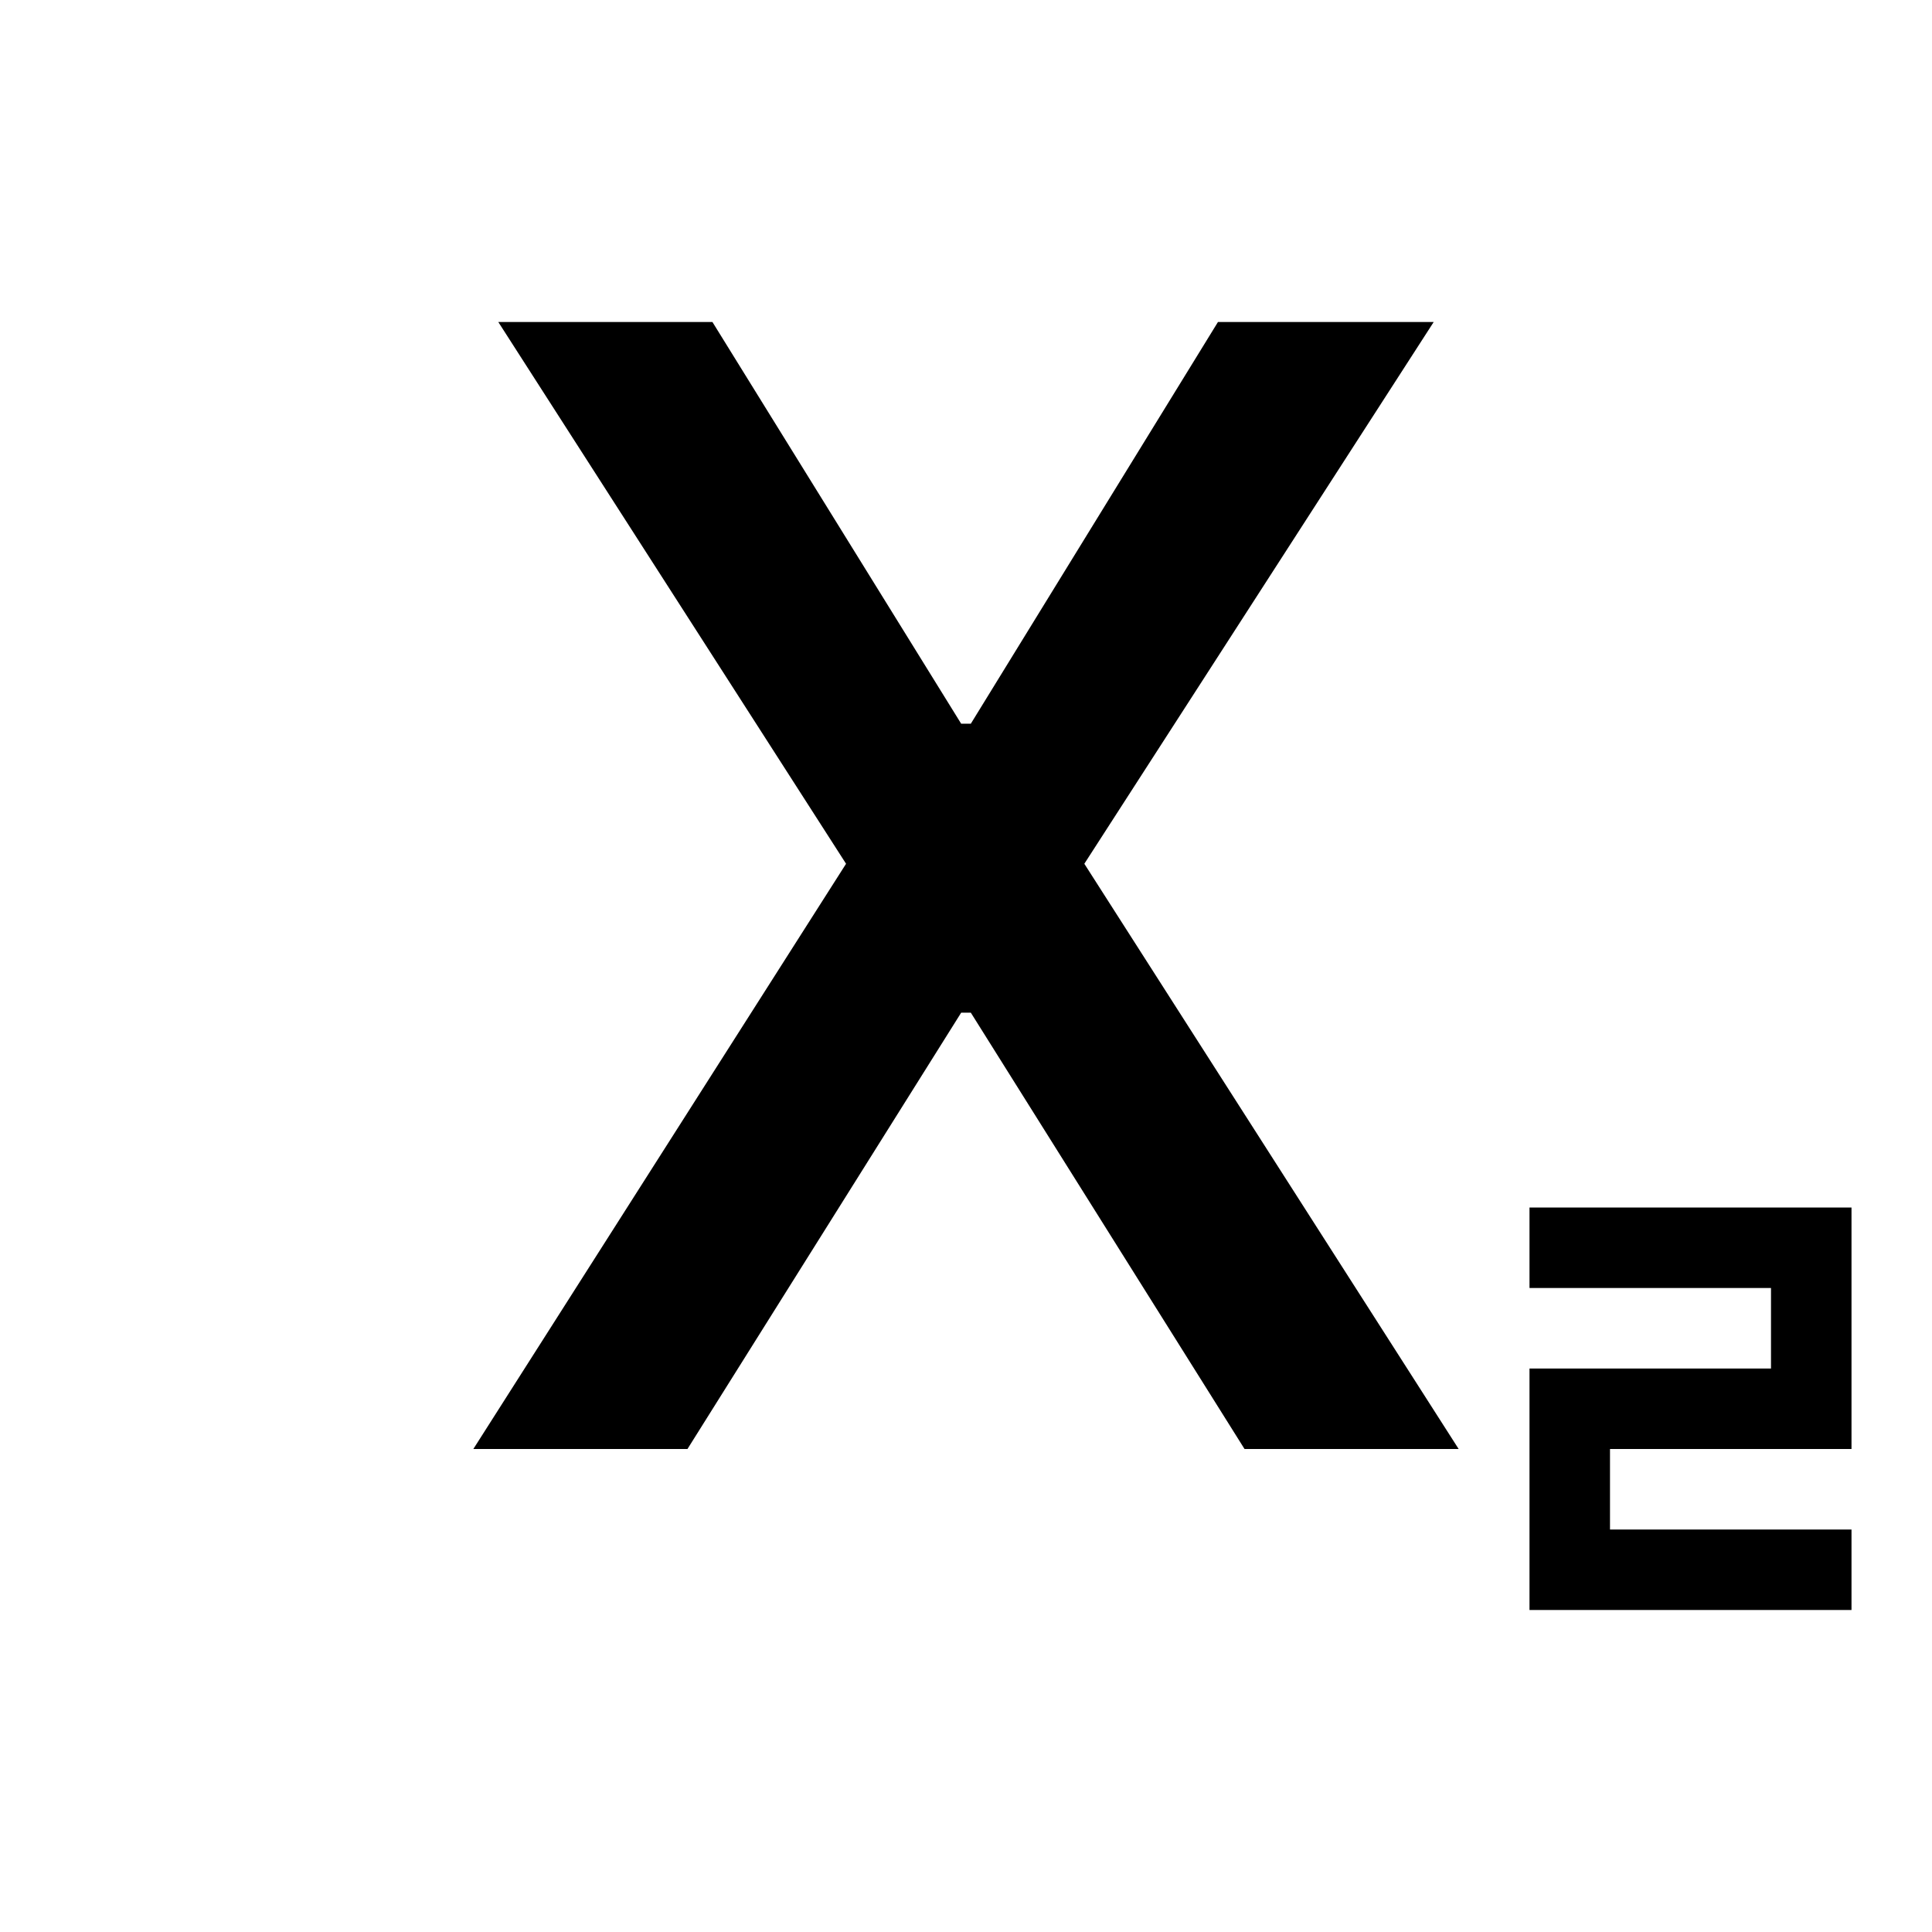 <svg xmlns="http://www.w3.org/2000/svg" enable-background="new 0 0 24 24" height="24" viewBox="0 0 24 24" width="24"><g><rect fill="none" height="24" width="24"/><path d="M20,18v1h3v1h-4v-3h3v-1h-3v-1h4v3H20z M5.88,18h2.66l3.4-5.42h0.12l3.4,5.42h2.66l-4.65-7.27L17.81,4h-2.68l-3.07,4.99 h-0.12L8.85,4H6.19l4.32,6.73L5.88,18z"/></g></svg>